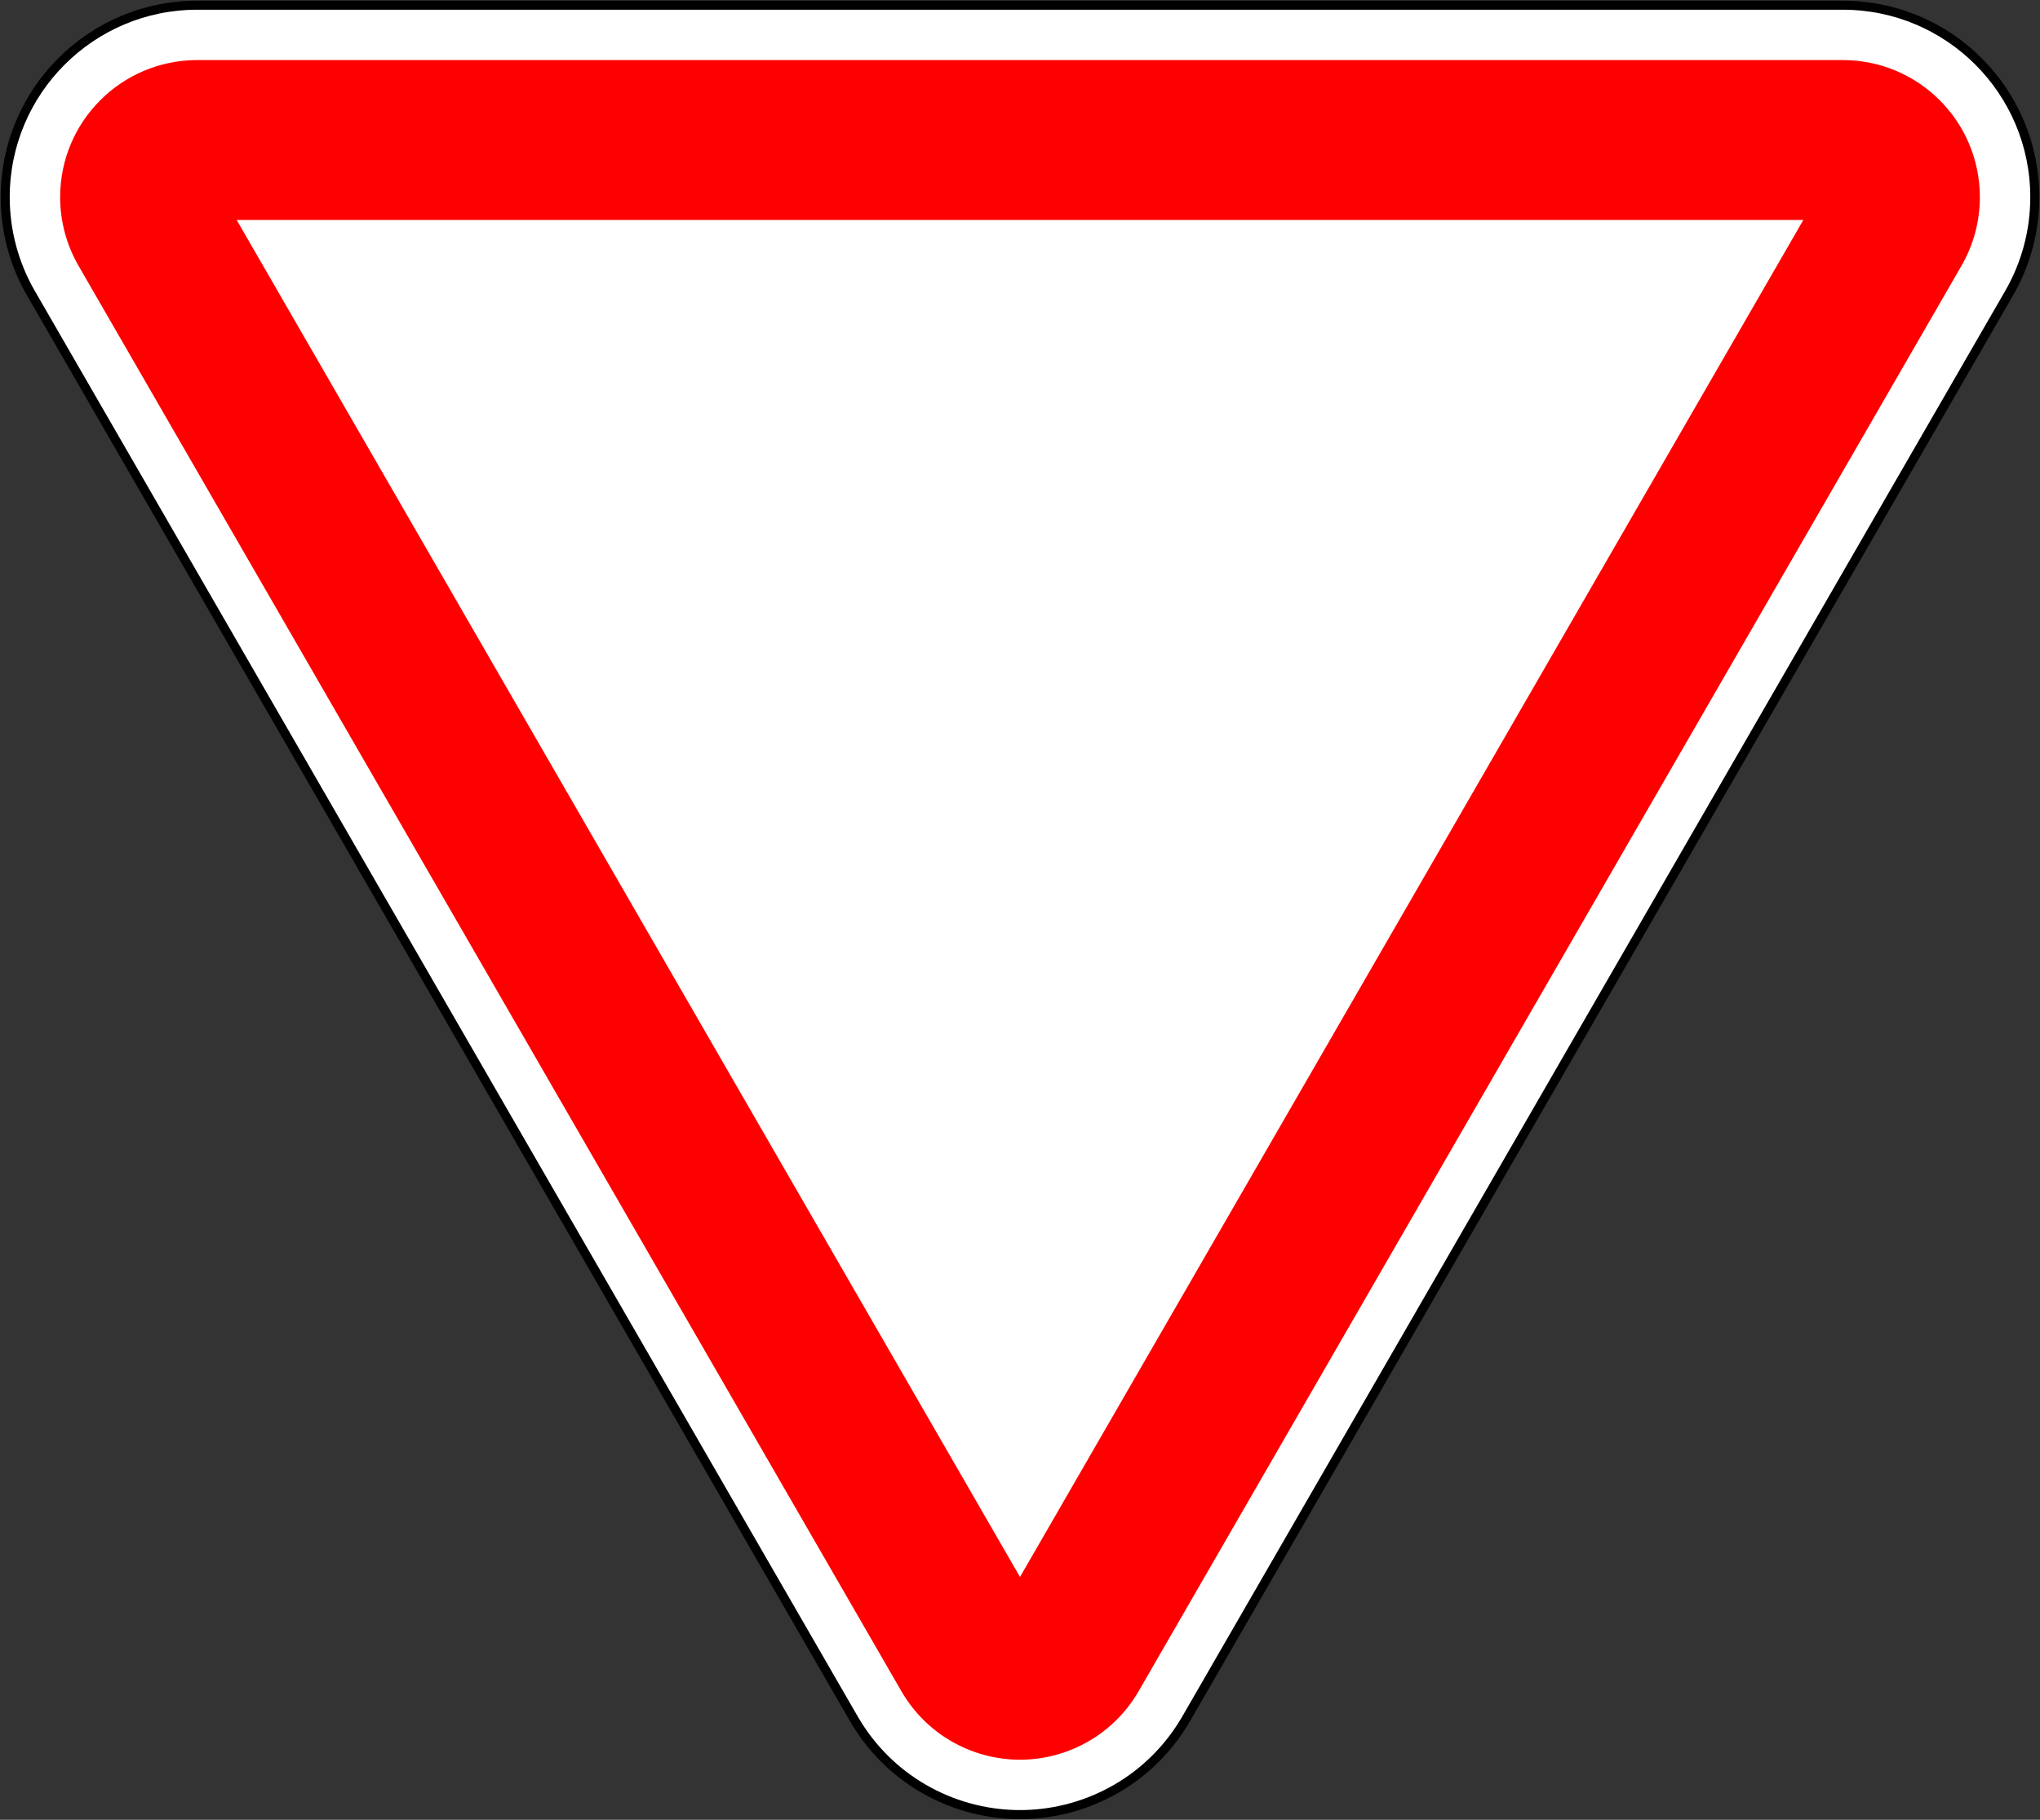 <?xml version="1.0" encoding="UTF-8" standalone="no"?>
<!-- Created with Inkscape (http://www.inkscape.org/) -->
<svg xmlns:dc="http://purl.org/dc/elements/1.1/" xmlns:cc="http://creativecommons.org/ns#" xmlns:rdf="http://www.w3.org/1999/02/22-rdf-syntax-ns#" xmlns:svg="http://www.w3.org/2000/svg" xmlns="http://www.w3.org/2000/svg" xmlns:sodipodi="http://sodipodi.sourceforge.net/DTD/sodipodi-0.dtd" xmlns:inkscape="http://www.inkscape.org/namespaces/inkscape" width="902.128" height="804.604" id="svg2" sodipodi:version="0.32" inkscape:version="0.48.4 r9939" version="1.0" sodipodi:docname="AJAX.svg" inkscape:output_extension="org.inkscape.output.svg.inkscape" sodipodi:modified="true">
  <rect width="100%" height="100%" fill="#333333" stroke="none"/>
  <defs id="defs4"/>
  <sodipodi:namedview id="base" pagecolor="#ffffff" bordercolor="#666666" borderopacity="1.0" gridtolerance="10000" guidetolerance="10" objecttolerance="10" inkscape:pageopacity="0.0" inkscape:pageshadow="2" inkscape:zoom="0.64442514" inkscape:cx="418.5512" inkscape:cy="378.08954" inkscape:document-units="px" inkscape:current-layer="layer1" showgrid="true" showguides="true" width="2700px" height="1500px" inkscape:window-width="1280" inkscape:window-height="1001" inkscape:window-x="-8" inkscape:window-y="-8" fit-margin-top="2.3" fit-margin-left="2.3" fit-margin-right="2.3" fit-margin-bottom="2.3" inkscape:window-maximized="1"/>
  <g inkscape:label="Layer 1" inkscape:groupmode="layer" id="layer1" transform="translate(4087.719,6422.547)">
    <g id="g3968" transform="matrix(13.265,0,0,-13.265,-1827.207,-2193.481)"/>
    <g id="g3968-1" transform="matrix(13.265,0,0,-13.265,-1827.207,-2193.481)"/>
    <path style="fill:#ffffff;stroke:#000000;stroke-width:4;stroke-miterlimit:4;stroke-opacity:1;stroke-dasharray:none" d="m -3634.811,-5620.253 c 28.668,-0.642 56.305,-15.791 71.69,-42.439 l 363.855,-630.207 c 7.451,-12.906 11.375,-27.536 11.375,-42.439 0,-46.888 -38.02,-84.909 -84.909,-84.909 l -363.855,0 -363.855,0 c -46.889,0 -84.909,38.021 -84.909,84.909 0,14.903 3.925,29.533 11.375,42.439 l 363.855,630.207 c 15.385,26.648 43.022,41.796 71.69,42.439 0.61,0.014 3.078,0.014 3.688,0 z" id="path12" inkscape:connector-curvature="0" sodipodi:nodetypes="cccsscsscccc"/>
    <path style="fill:#ff0000;fill-opacity:1;fill-rule:evenodd;stroke:none" d="m -3637.936,-5644.513 c -20.476,-0.459 -40.23,-11.31 -51.219,-30.344 l -363.846,-630.192 c -5.322,-9.219 -8.125,-19.668 -8.125,-30.313 0,-33.49 27.135,-60.626 60.625,-60.626 l 363.847,0 363.846,0 c 33.49,0 60.625,27.135 60.625,60.626 0,10.644 -2.803,21.094 -8.125,30.313 l -363.846,630.192 c -10.99,19.034 -30.743,29.885 -51.219,30.344 -0.43,0.01 -2.133,0.02 -2.563,0 z" id="path18" inkscape:connector-curvature="0" sodipodi:nodetypes="cscsscsscscc"/>
    <path inkscape:connector-curvature="0" style="fill:#ffffff;fill-rule:evenodd;stroke:none" id="path3014" d="m -3636.655,-5725.303 -346.4,-599.984 692.8,0 z" clip-rule="evenodd" sodipodi:nodetypes="cccc"/>
    <g transform="matrix(1.344,0,0,1.344,-4202.319,-6420.137)" style="fill:#00ff00;stroke:none" id="g3816"/>
  </g>
</svg>
